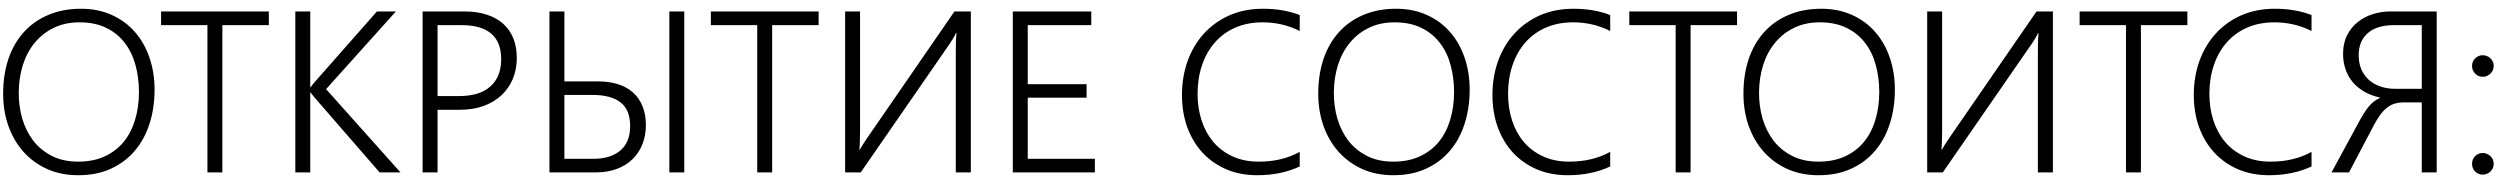 <?xml version="1.0" encoding="UTF-8"?> <svg xmlns="http://www.w3.org/2000/svg" width="261" height="19" viewBox="0 0 261 19" fill="none"><path d="M8.168 18.293C6.957 18.293 5.867 18.074 4.898 17.637C3.93 17.191 3.105 16.586 2.426 15.82C1.754 15.055 1.234 14.156 0.867 13.125C0.508 12.086 0.328 10.973 0.328 9.785C0.328 8.473 0.508 7.273 0.867 6.188C1.234 5.094 1.766 4.16 2.461 3.387C3.156 2.605 4.008 2 5.016 1.57C6.023 1.133 7.172 0.914 8.461 0.914C9.648 0.914 10.715 1.129 11.66 1.559C12.605 1.98 13.41 2.57 14.074 3.328C14.738 4.078 15.246 4.969 15.598 6C15.957 7.031 16.137 8.152 16.137 9.363C16.137 10.637 15.961 11.82 15.609 12.914C15.266 14 14.754 14.941 14.074 15.738C13.402 16.535 12.57 17.16 11.578 17.613C10.594 18.066 9.457 18.293 8.168 18.293ZM8.297 2.332C7.281 2.332 6.379 2.527 5.59 2.918C4.809 3.301 4.148 3.824 3.609 4.488C3.07 5.145 2.66 5.918 2.379 6.809C2.105 7.691 1.965 8.633 1.957 9.633C1.949 10.586 2.07 11.5 2.32 12.375C2.578 13.242 2.961 14.012 3.469 14.684C3.984 15.348 4.633 15.879 5.414 16.277C6.195 16.676 7.109 16.875 8.156 16.875C9.203 16.875 10.121 16.695 10.91 16.336C11.707 15.969 12.371 15.465 12.902 14.824C13.434 14.176 13.832 13.406 14.098 12.516C14.371 11.625 14.508 10.652 14.508 9.598C14.508 8.613 14.387 7.68 14.145 6.797C13.91 5.914 13.539 5.145 13.031 4.488C12.531 3.824 11.891 3.301 11.109 2.918C10.328 2.527 9.391 2.332 8.297 2.332ZM23.215 2.625V18H21.656V2.625H16.816V1.195H28.066V2.625H23.215ZM39.633 18L32.801 10.137C32.613 9.91 32.492 9.75 32.438 9.656H32.391V18H30.832V1.195H32.391V9.105H32.438C32.492 9.02 32.551 8.938 32.613 8.859C32.676 8.781 32.742 8.699 32.812 8.613L39.352 1.195H41.332L34.043 9.305L41.812 18H39.633ZM45.68 11.461V18H44.121V1.195H48.457C49.34 1.195 50.121 1.305 50.801 1.523C51.48 1.742 52.055 2.059 52.523 2.473C52.992 2.887 53.348 3.395 53.59 3.996C53.832 4.598 53.953 5.285 53.953 6.059C53.953 6.84 53.816 7.562 53.543 8.227C53.27 8.883 52.875 9.453 52.359 9.938C51.852 10.414 51.23 10.789 50.496 11.062C49.762 11.328 48.93 11.461 48 11.461H45.68ZM45.68 2.625V10.031H47.906C49.352 10.031 50.449 9.695 51.199 9.023C51.949 8.352 52.324 7.402 52.324 6.176C52.324 3.809 50.941 2.625 48.176 2.625H45.68ZM69.879 18V1.195H71.438V18H69.879ZM67.43 13.066C67.43 13.785 67.309 14.449 67.066 15.059C66.832 15.66 66.488 16.18 66.035 16.617C65.59 17.055 65.043 17.395 64.394 17.637C63.746 17.879 63.008 18 62.18 18H57.363V1.195H58.922V8.496H62.426C63.176 8.496 63.859 8.59 64.477 8.777C65.094 8.965 65.621 9.25 66.059 9.633C66.496 10.016 66.832 10.492 67.066 11.062C67.309 11.633 67.43 12.301 67.43 13.066ZM65.789 13.172C65.789 12.039 65.457 11.215 64.793 10.699C64.137 10.176 63.168 9.914 61.887 9.914H58.922V16.582H61.922C62.578 16.582 63.148 16.5 63.633 16.336C64.117 16.172 64.519 15.941 64.84 15.645C65.16 15.348 65.398 14.992 65.555 14.578C65.711 14.156 65.789 13.688 65.789 13.172ZM80.613 2.625V18H79.055V2.625H74.215V1.195H85.465V2.625H80.613ZM99.785 18V5.355C99.785 4.973 99.789 4.617 99.797 4.289C99.812 3.953 99.832 3.676 99.856 3.457H99.797C99.727 3.621 99.629 3.805 99.504 4.008C99.387 4.203 99.281 4.371 99.188 4.512L89.859 18H88.231V1.195H89.789V13.688C89.789 14.102 89.781 14.477 89.766 14.812C89.758 15.148 89.742 15.418 89.719 15.621H89.766C89.852 15.465 89.957 15.289 90.082 15.094C90.207 14.891 90.332 14.699 90.457 14.52L99.644 1.195H101.355V18H99.785ZM105.738 18V1.195H113.93V2.625H107.297V8.789H113.438V10.195H107.297V16.582H114.305V18H105.738ZM135.691 17.379C134.395 17.988 132.914 18.293 131.25 18.293C130.062 18.293 128.984 18.086 128.016 17.672C127.047 17.25 126.219 16.668 125.531 15.926C124.852 15.184 124.324 14.301 123.949 13.277C123.582 12.254 123.398 11.137 123.398 9.926C123.398 8.652 123.594 7.469 123.984 6.375C124.383 5.273 124.949 4.32 125.684 3.516C126.418 2.703 127.305 2.066 128.344 1.605C129.391 1.145 130.562 0.914 131.859 0.914C133.289 0.914 134.566 1.133 135.691 1.57V3.234C134.488 2.633 133.203 2.332 131.836 2.332C130.75 2.332 129.785 2.52 128.941 2.895C128.098 3.27 127.387 3.793 126.809 4.465C126.23 5.129 125.789 5.918 125.484 6.832C125.18 7.738 125.027 8.73 125.027 9.809C125.027 10.777 125.164 11.691 125.438 12.551C125.711 13.402 126.113 14.148 126.645 14.789C127.184 15.43 127.852 15.938 128.648 16.312C129.445 16.688 130.371 16.875 131.426 16.875C133.043 16.875 134.465 16.535 135.691 15.855V17.379ZM145.465 18.293C144.254 18.293 143.164 18.074 142.195 17.637C141.227 17.191 140.402 16.586 139.723 15.82C139.051 15.055 138.531 14.156 138.164 13.125C137.805 12.086 137.625 10.973 137.625 9.785C137.625 8.473 137.805 7.273 138.164 6.188C138.531 5.094 139.062 4.16 139.758 3.387C140.453 2.605 141.305 2 142.312 1.57C143.32 1.133 144.469 0.914 145.758 0.914C146.945 0.914 148.012 1.129 148.957 1.559C149.902 1.98 150.707 2.57 151.371 3.328C152.035 4.078 152.543 4.969 152.895 6C153.254 7.031 153.434 8.152 153.434 9.363C153.434 10.637 153.258 11.82 152.906 12.914C152.562 14 152.051 14.941 151.371 15.738C150.699 16.535 149.867 17.16 148.875 17.613C147.891 18.066 146.754 18.293 145.465 18.293ZM145.594 2.332C144.578 2.332 143.676 2.527 142.887 2.918C142.105 3.301 141.445 3.824 140.906 4.488C140.367 5.145 139.957 5.918 139.676 6.809C139.402 7.691 139.262 8.633 139.254 9.633C139.246 10.586 139.367 11.5 139.617 12.375C139.875 13.242 140.258 14.012 140.766 14.684C141.281 15.348 141.93 15.879 142.711 16.277C143.492 16.676 144.406 16.875 145.453 16.875C146.5 16.875 147.418 16.695 148.207 16.336C149.004 15.969 149.668 15.465 150.199 14.824C150.73 14.176 151.129 13.406 151.395 12.516C151.668 11.625 151.805 10.652 151.805 9.598C151.805 8.613 151.684 7.68 151.441 6.797C151.207 5.914 150.836 5.145 150.328 4.488C149.828 3.824 149.188 3.301 148.406 2.918C147.625 2.527 146.688 2.332 145.594 2.332ZM168.105 17.379C166.809 17.988 165.328 18.293 163.664 18.293C162.477 18.293 161.398 18.086 160.43 17.672C159.461 17.25 158.633 16.668 157.945 15.926C157.266 15.184 156.738 14.301 156.363 13.277C155.996 12.254 155.812 11.137 155.812 9.926C155.812 8.652 156.008 7.469 156.398 6.375C156.797 5.273 157.363 4.32 158.098 3.516C158.832 2.703 159.719 2.066 160.758 1.605C161.805 1.145 162.977 0.914 164.273 0.914C165.703 0.914 166.98 1.133 168.105 1.57V3.234C166.902 2.633 165.617 2.332 164.25 2.332C163.164 2.332 162.199 2.52 161.355 2.895C160.512 3.27 159.801 3.793 159.223 4.465C158.645 5.129 158.203 5.918 157.898 6.832C157.594 7.738 157.441 8.73 157.441 9.809C157.441 10.777 157.578 11.691 157.852 12.551C158.125 13.402 158.527 14.148 159.059 14.789C159.598 15.43 160.266 15.938 161.062 16.312C161.859 16.688 162.785 16.875 163.84 16.875C165.457 16.875 166.879 16.535 168.105 15.855V17.379ZM176.496 2.625V18H174.938V2.625H170.098V1.195H181.348V2.625H176.496ZM189.855 18.293C188.645 18.293 187.555 18.074 186.586 17.637C185.617 17.191 184.793 16.586 184.113 15.82C183.441 15.055 182.922 14.156 182.555 13.125C182.195 12.086 182.016 10.973 182.016 9.785C182.016 8.473 182.195 7.273 182.555 6.188C182.922 5.094 183.453 4.16 184.148 3.387C184.844 2.605 185.695 2 186.703 1.57C187.711 1.133 188.859 0.914 190.148 0.914C191.336 0.914 192.402 1.129 193.348 1.559C194.293 1.98 195.098 2.57 195.762 3.328C196.426 4.078 196.934 4.969 197.285 6C197.645 7.031 197.824 8.152 197.824 9.363C197.824 10.637 197.648 11.82 197.297 12.914C196.953 14 196.441 14.941 195.762 15.738C195.09 16.535 194.258 17.16 193.266 17.613C192.281 18.066 191.145 18.293 189.855 18.293ZM189.984 2.332C188.969 2.332 188.066 2.527 187.277 2.918C186.496 3.301 185.836 3.824 185.297 4.488C184.758 5.145 184.348 5.918 184.066 6.809C183.793 7.691 183.652 8.633 183.645 9.633C183.637 10.586 183.758 11.5 184.008 12.375C184.266 13.242 184.648 14.012 185.156 14.684C185.672 15.348 186.32 15.879 187.102 16.277C187.883 16.676 188.797 16.875 189.844 16.875C190.891 16.875 191.809 16.695 192.598 16.336C193.395 15.969 194.059 15.465 194.59 14.824C195.121 14.176 195.52 13.406 195.785 12.516C196.059 11.625 196.195 10.652 196.195 9.598C196.195 8.613 196.074 7.68 195.832 6.797C195.598 5.914 195.227 5.145 194.719 4.488C194.219 3.824 193.578 3.301 192.797 2.918C192.016 2.527 191.078 2.332 189.984 2.332ZM212.754 18V5.355C212.754 4.973 212.758 4.617 212.766 4.289C212.781 3.953 212.801 3.676 212.824 3.457H212.766C212.695 3.621 212.598 3.805 212.473 4.008C212.355 4.203 212.25 4.371 212.156 4.512L202.828 18H201.199V1.195H202.758V13.688C202.758 14.102 202.75 14.477 202.734 14.812C202.727 15.148 202.711 15.418 202.688 15.621H202.734C202.82 15.465 202.926 15.289 203.051 15.094C203.176 14.891 203.301 14.699 203.426 14.52L212.613 1.195H214.324V18H212.754ZM223.512 2.625V18H221.953V2.625H217.113V1.195H228.363V2.625H223.512ZM241.324 17.379C240.027 17.988 238.547 18.293 236.883 18.293C235.695 18.293 234.617 18.086 233.648 17.672C232.68 17.25 231.852 16.668 231.164 15.926C230.484 15.184 229.957 14.301 229.582 13.277C229.215 12.254 229.031 11.137 229.031 9.926C229.031 8.652 229.227 7.469 229.617 6.375C230.016 5.273 230.582 4.32 231.316 3.516C232.051 2.703 232.938 2.066 233.977 1.605C235.023 1.145 236.195 0.914 237.492 0.914C238.922 0.914 240.199 1.133 241.324 1.57V3.234C240.121 2.633 238.836 2.332 237.469 2.332C236.383 2.332 235.418 2.52 234.574 2.895C233.73 3.27 233.02 3.793 232.441 4.465C231.863 5.129 231.422 5.918 231.117 6.832C230.812 7.738 230.66 8.73 230.66 9.809C230.66 10.777 230.797 11.691 231.07 12.551C231.344 13.402 231.746 14.148 232.277 14.789C232.816 15.43 233.484 15.938 234.281 16.312C235.078 16.688 236.004 16.875 237.059 16.875C238.676 16.875 240.098 16.535 241.324 15.855V17.379ZM243.41 18L246.234 12.797C246.422 12.445 246.602 12.133 246.773 11.859C246.945 11.586 247.117 11.344 247.289 11.133C247.469 10.922 247.652 10.742 247.84 10.594C248.035 10.445 248.242 10.324 248.461 10.23V10.184C247.867 10.051 247.332 9.852 246.855 9.586C246.387 9.312 245.984 8.984 245.648 8.602C245.32 8.211 245.066 7.766 244.887 7.266C244.707 6.766 244.617 6.219 244.617 5.625C244.617 4.891 244.754 4.246 245.027 3.691C245.309 3.137 245.68 2.676 246.141 2.309C246.602 1.941 247.125 1.664 247.711 1.477C248.305 1.289 248.918 1.195 249.551 1.195H254.391V18H252.832V10.688H250.98C250.629 10.688 250.309 10.73 250.02 10.816C249.738 10.895 249.473 11.031 249.223 11.227C248.973 11.414 248.73 11.668 248.496 11.988C248.262 12.309 248.02 12.707 247.77 13.184L245.238 18H243.41ZM249.914 2.625C248.727 2.625 247.816 2.906 247.184 3.469C246.559 4.023 246.246 4.789 246.246 5.766C246.246 6.305 246.336 6.789 246.516 7.219C246.703 7.648 246.961 8.016 247.289 8.32C247.625 8.625 248.027 8.859 248.496 9.023C248.965 9.188 249.48 9.27 250.043 9.27H252.832V2.625H249.914ZM259.207 8.016C259.051 8.016 258.902 7.988 258.762 7.934C258.629 7.871 258.512 7.789 258.41 7.688C258.309 7.578 258.227 7.457 258.164 7.324C258.109 7.184 258.082 7.035 258.082 6.879C258.082 6.566 258.191 6.305 258.41 6.094C258.629 5.875 258.895 5.766 259.207 5.766C259.355 5.766 259.496 5.793 259.629 5.848C259.77 5.902 259.891 5.98 259.992 6.082C260.102 6.176 260.188 6.293 260.25 6.434C260.312 6.566 260.344 6.715 260.344 6.879C260.344 7.043 260.312 7.195 260.25 7.336C260.188 7.469 260.102 7.586 259.992 7.688C259.891 7.789 259.77 7.871 259.629 7.934C259.496 7.988 259.355 8.016 259.207 8.016ZM259.207 18.234C258.895 18.234 258.629 18.125 258.41 17.906C258.191 17.688 258.082 17.422 258.082 17.109C258.082 16.789 258.188 16.52 258.398 16.301C258.617 16.082 258.887 15.973 259.207 15.973C259.363 15.973 259.508 16.004 259.641 16.066C259.781 16.121 259.902 16.199 260.004 16.301C260.105 16.395 260.188 16.512 260.25 16.652C260.312 16.793 260.344 16.945 260.344 17.109C260.344 17.266 260.312 17.414 260.25 17.555C260.188 17.688 260.105 17.805 260.004 17.906C259.902 18.008 259.781 18.086 259.641 18.141C259.508 18.203 259.363 18.234 259.207 18.234Z" fill="black"></path></svg> 